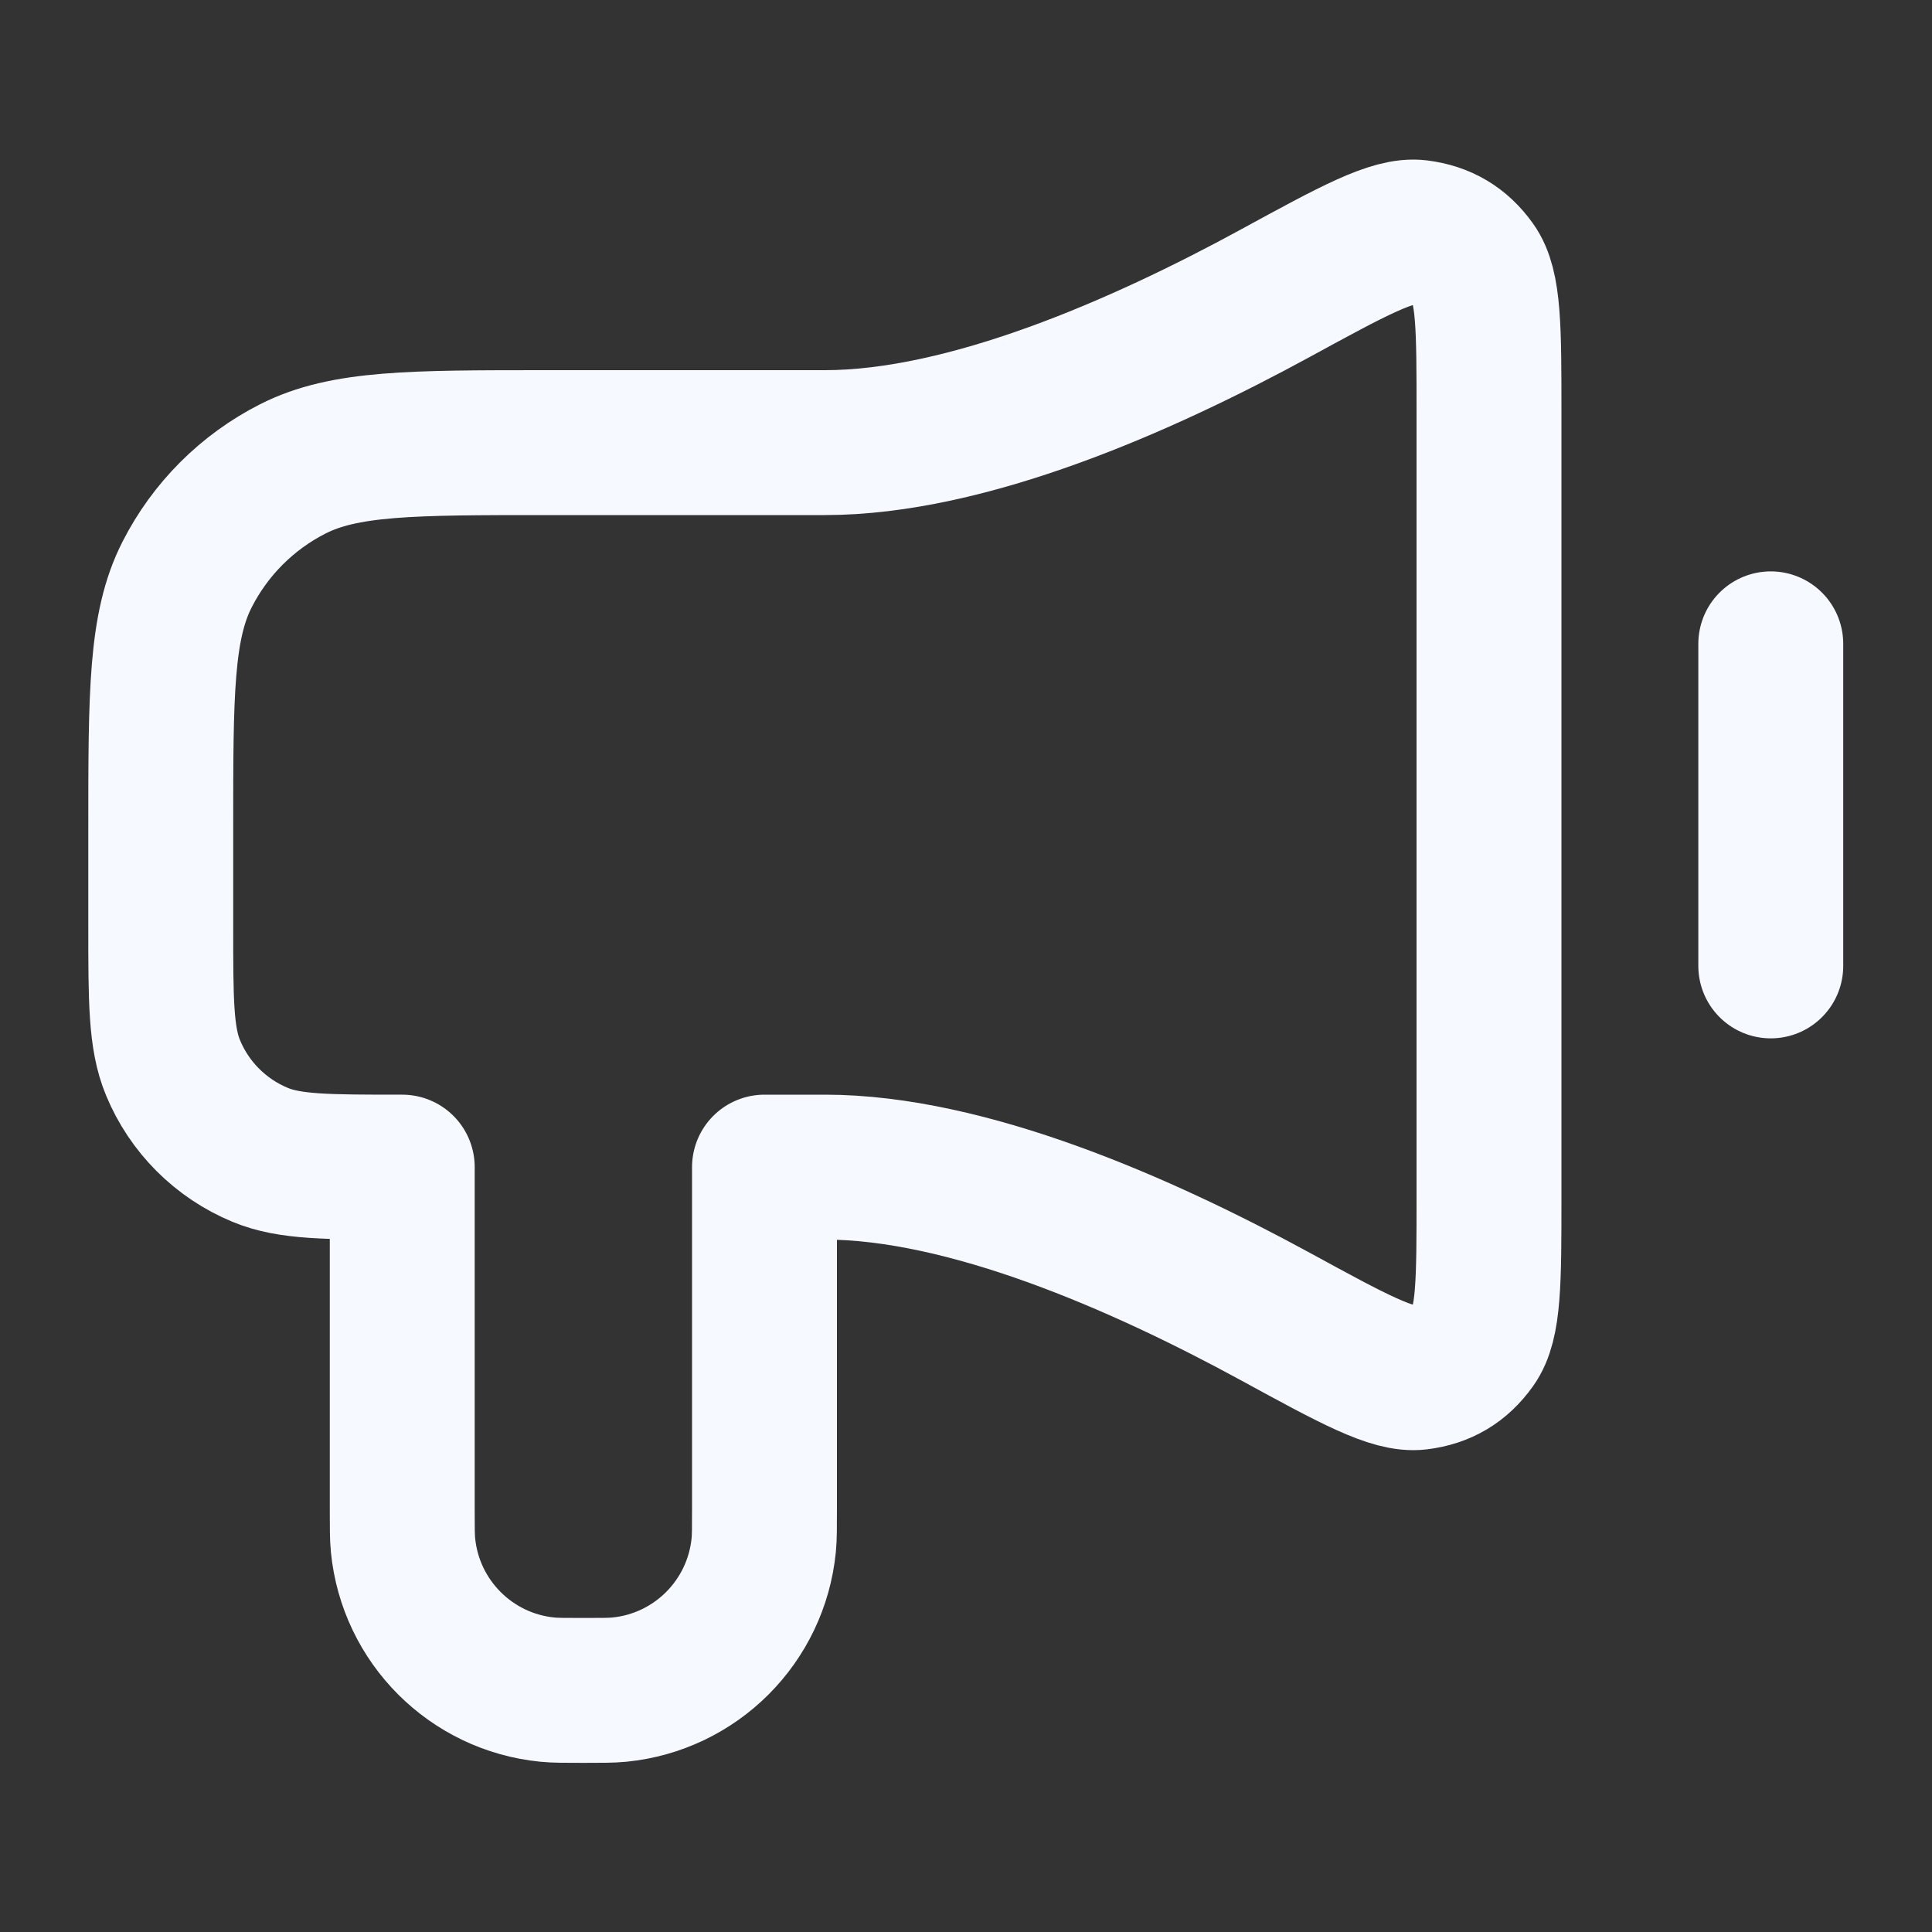 <svg width="20" height="20" viewBox="0 0 20 20" fill="none" xmlns="http://www.w3.org/2000/svg">
<rect x="0" y="0" width="20" height="20" fill="#333333" stroke="none"/>
<path d="M18.331 6.665V9.999M8.539 4.582H5.664C4.264 4.582 3.564 4.582 3.029 4.855C2.559 5.094 2.176 5.477 1.937 5.947C1.664 6.482 1.664 7.182 1.664 8.582L1.664 9.582C1.664 10.359 1.664 10.747 1.791 11.053C1.96 11.462 2.285 11.786 2.693 11.955C2.999 12.082 3.387 12.082 4.164 12.082V15.624C4.164 15.817 4.164 15.914 4.172 15.995C4.25 16.787 4.876 17.413 5.667 17.491C5.749 17.499 5.846 17.499 6.039 17.499C6.233 17.499 6.329 17.499 6.411 17.491C7.202 17.413 7.828 16.787 7.906 15.995C7.914 15.914 7.914 15.817 7.914 15.624V12.082H8.539C10.011 12.082 11.812 12.871 13.201 13.628C14.011 14.07 14.417 14.291 14.682 14.259C14.928 14.229 15.114 14.118 15.258 13.916C15.414 13.699 15.414 13.264 15.414 12.393V4.271C15.414 3.4 15.414 2.965 15.258 2.748C15.114 2.546 14.928 2.436 14.682 2.405C14.417 2.373 14.011 2.594 13.201 3.036C11.812 3.793 10.011 4.582 8.539 4.582Z" stroke="#F6F9FF" stroke-width="1.5" stroke-linecap="round" stroke-linejoin="round"/>
</svg>
